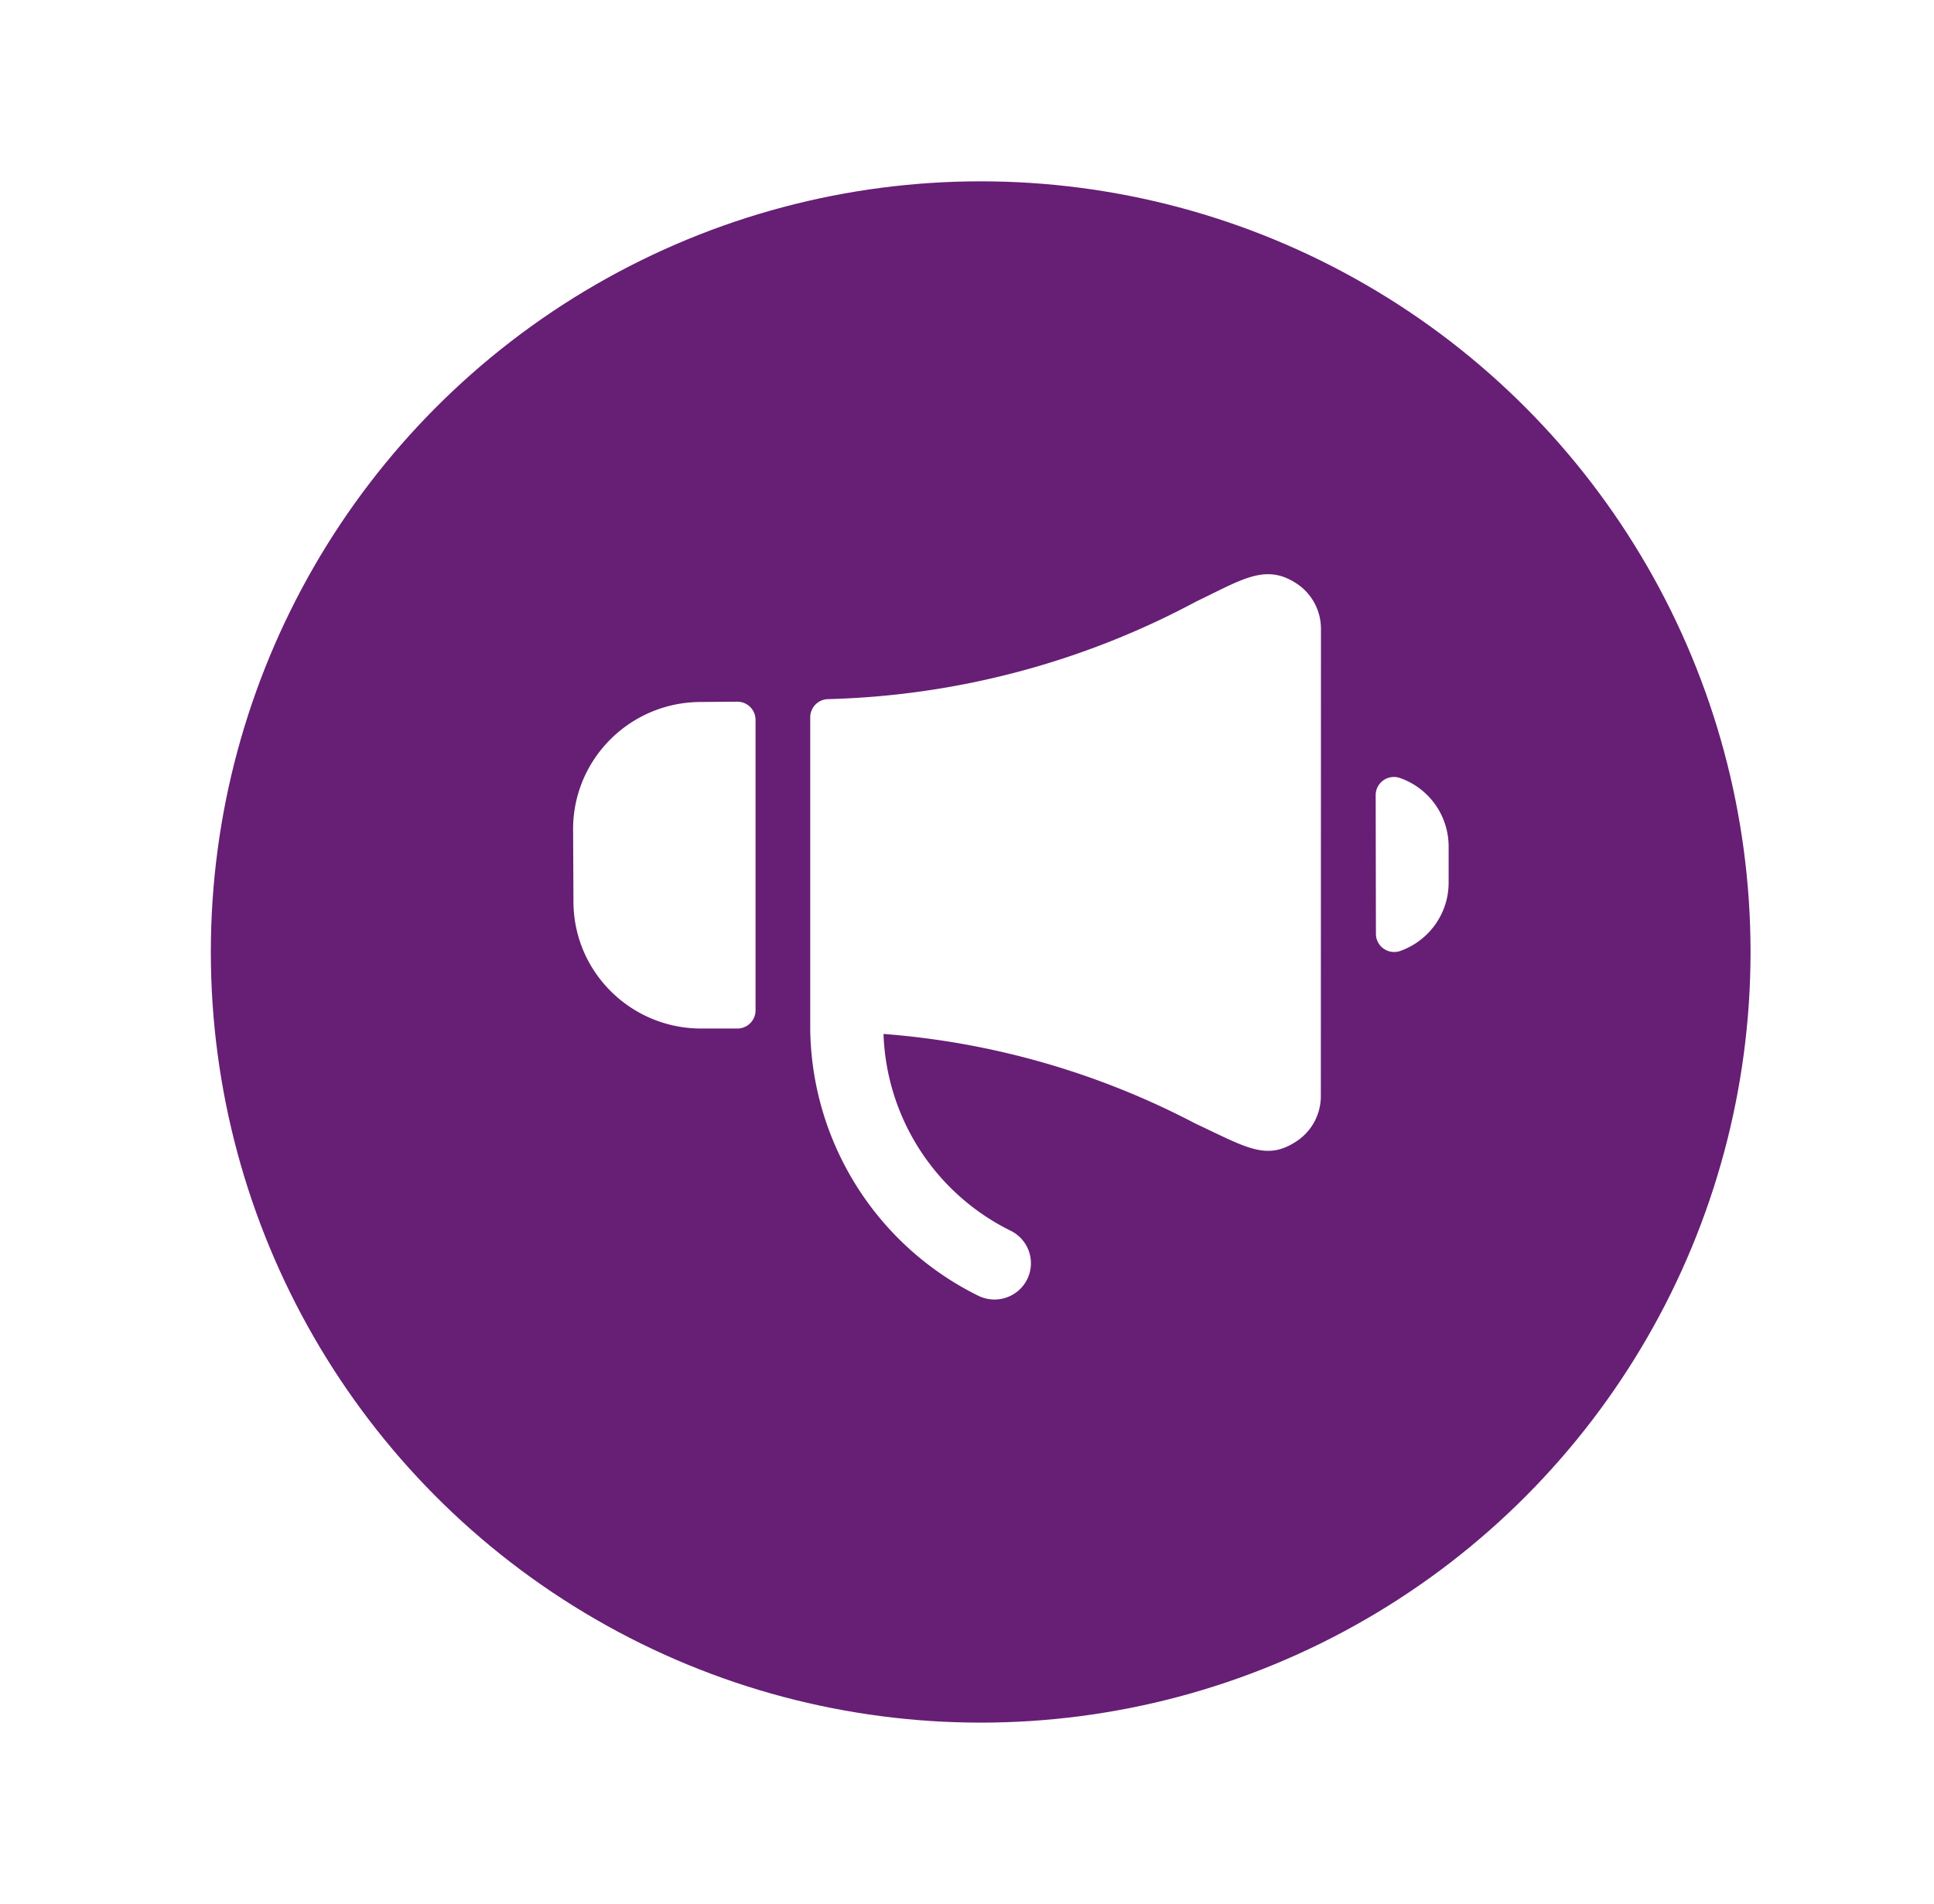 <?xml version="1.0" encoding="UTF-8"?> <svg xmlns="http://www.w3.org/2000/svg" width="64" height="63" viewBox="0 0 64 63"><defs><filter x="-20.6%" y="-14.7%" width="141.2%" height="141.2%" filterUnits="objectBoundingBox" id="8f29jceh5a"><feOffset dy="3" in="SourceAlpha" result="shadowOffsetOuter1"></feOffset><feGaussianBlur stdDeviation="3" in="shadowOffsetOuter1" result="shadowBlurOuter1"></feGaussianBlur><feColorMatrix values="0 0 0 0 0 0 0 0 0 0.052 0 0 0 0 0.17 0 0 0 0.15 0" in="shadowBlurOuter1" result="shadowMatrixOuter1"></feColorMatrix><feMerge><feMergeNode in="shadowMatrixOuter1"></feMergeNode><feMergeNode in="SourceGraphic"></feMergeNode></feMerge></filter></defs><g filter="url(#8f29jceh5a)" transform="translate(6.977 3)" fill="none" fill-rule="evenodd"><ellipse fill="#671E75" cx="25.476" cy="25.5" rx="25.476" ry="25.5"></ellipse><g fill="#FFF" fill-rule="nonzero"><path d="M40.961 21.994a2.402 2.402 0 0 0-1.605-2.249.606.606 0 0 0-.553.074.6.6 0 0 0-.256.492l.008 4.59a.6.6 0 0 0 .258.491c.16.112.366.14.551.073.96-.344 1.6-1.25 1.597-2.265v-1.206zM36.736 14.796a1.79 1.79 0 0 0-.845-1.512c-1.007-.637-1.773-.104-3.29.623a27.278 27.278 0 0 1-12.196 3.227.602.602 0 0 0-.57.6v10.332a9.974 9.974 0 0 0 5.553 8.805c.387.194.849.167 1.21-.07a1.198 1.198 0 0 0-.138-2.081 7.547 7.547 0 0 1-4.2-6.508 26.563 26.563 0 0 1 10.32 2.965c1.662.777 2.34 1.243 3.328.6.517-.332.828-.904.824-1.517l.004-15.464zM18.025 17.818c0-.331-.27-.6-.604-.6l-1.223.01c-2.334.012-4.217 1.9-4.21 4.222L12 23.851c.012 2.32 1.912 4.192 4.245 4.182h1.177a.602.602 0 0 0 .604-.6v-9.615z"></path></g></g></svg> 